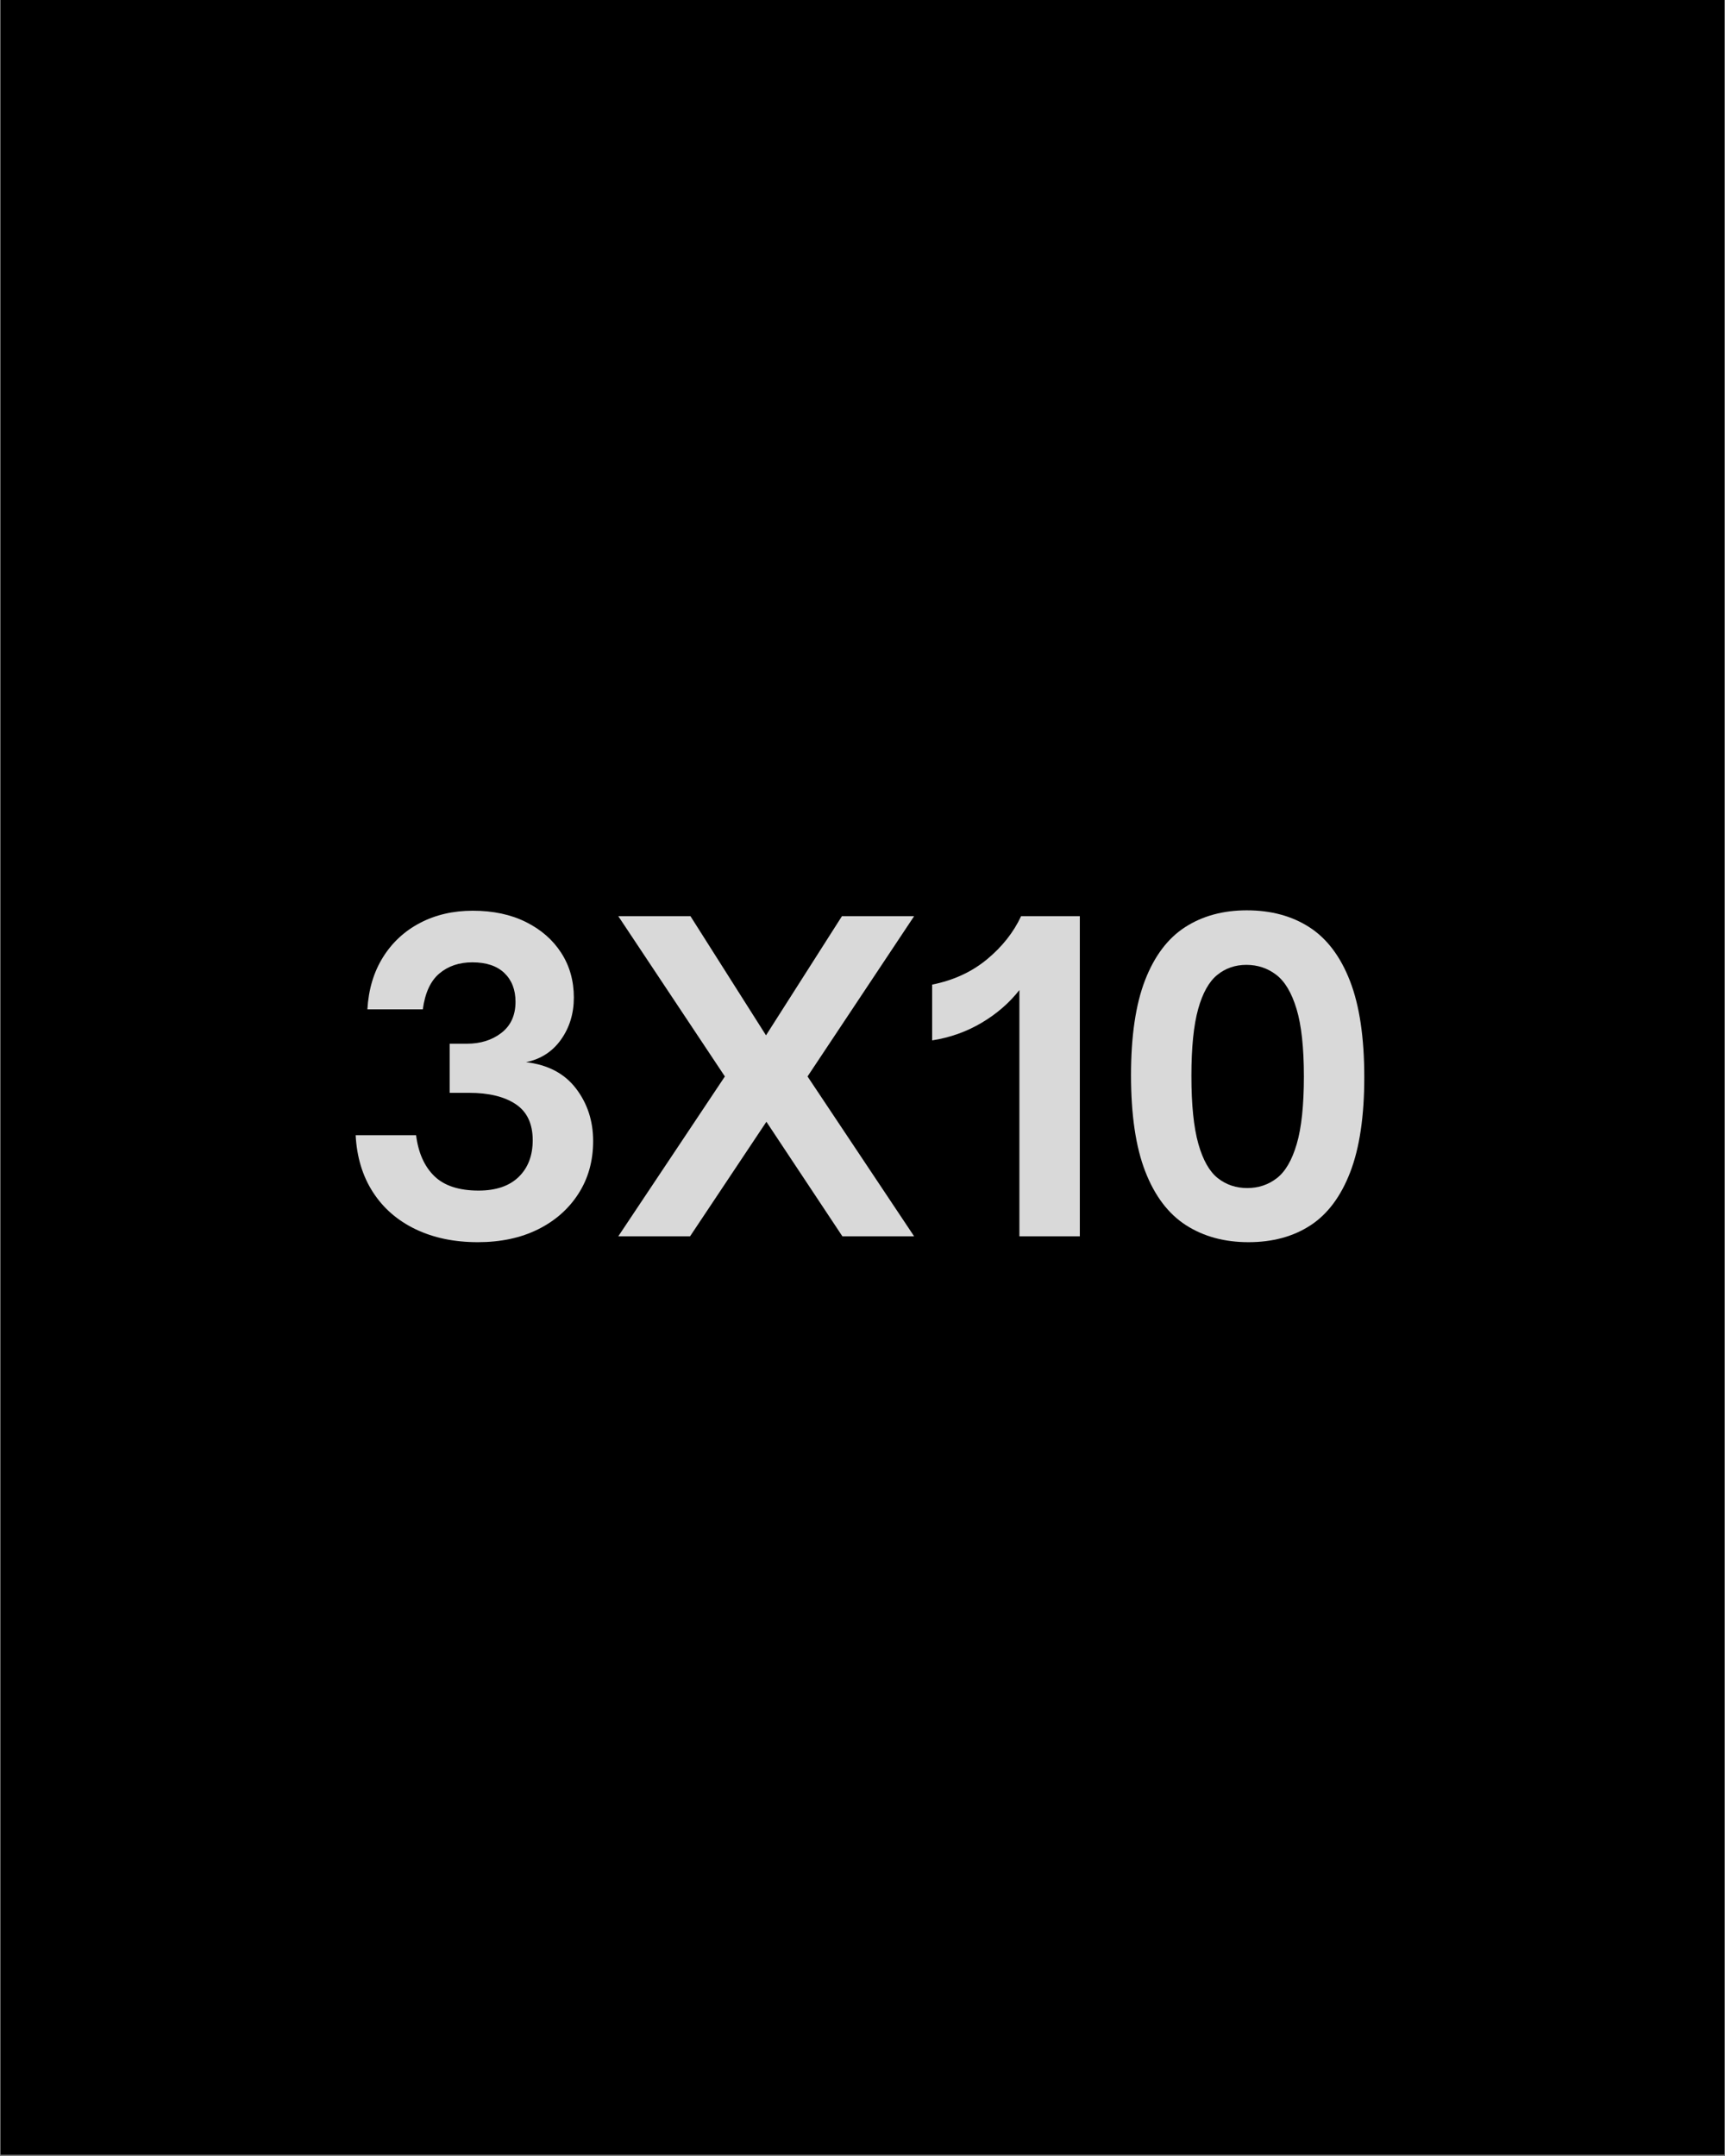 <svg xmlns="http://www.w3.org/2000/svg" xmlns:xlink="http://www.w3.org/1999/xlink" width="1080" zoomAndPan="magnify" viewBox="0 0 810 1012.5" height="1350" preserveAspectRatio="xMidYMid meet" version="1.0"><rect x="0" y="0" width="810" height="1012.5" fill="#808080" stroke="none"/><defs><g/><clipPath id="30a23241db"><path d="M 0.199 0 L 809.801 0 L 809.801 1012 L 0.199 1012 Z M 0.199 0 " clip-rule="nonzero"/></clipPath></defs><g clip-path="url(#30a23241db)"><path fill="#ffffff" d="M 0.199 0 L 809.801 0 L 809.801 1012 L 0.199 1012 Z M 0.199 0 " fill-opacity="1" fill-rule="nonzero"/><path fill="#000000" d="M 0.199 0 L 809.801 0 L 809.801 1012 L 0.199 1012 Z M 0.199 0 " fill-opacity="1" fill-rule="nonzero"/></g><g fill="#d9d9d9" fill-opacity="1"><g transform="translate(158.143, 580.588)"><g><path d="M 66.203 2.766 C 55.16 2.766 45.406 0.727 36.938 -3.344 C 28.469 -7.414 21.801 -13.227 16.938 -20.781 C 12.082 -28.332 9.391 -37.234 8.859 -47.484 L 37.234 -47.484 C 38.285 -39.203 41.141 -32.797 45.797 -28.266 C 50.461 -23.734 57.395 -21.469 66.594 -21.469 C 74.738 -21.469 81.008 -23.602 85.406 -27.875 C 89.801 -32.145 92 -37.891 92 -45.109 C 92 -52.859 89.336 -58.504 84.016 -62.047 C 78.703 -65.598 71.383 -67.375 62.062 -67.375 L 53 -67.375 L 53 -90.438 L 61.078 -90.438 C 67.516 -90.438 72.93 -92.141 77.328 -95.547 C 81.723 -98.961 83.922 -103.82 83.922 -110.125 C 83.922 -115.781 82.18 -120.281 78.703 -123.625 C 75.223 -126.977 70.203 -128.656 63.641 -128.656 C 57.461 -128.656 52.305 -126.91 48.172 -123.422 C 44.035 -119.941 41.441 -114.328 40.391 -106.578 L 14.375 -106.578 C 14.906 -115.91 17.336 -124.055 21.672 -131.016 C 26.004 -137.973 31.816 -143.359 39.109 -147.172 C 46.398 -150.984 54.641 -152.891 63.828 -152.891 C 73.422 -152.891 81.766 -151.113 88.859 -147.562 C 95.953 -144.02 101.469 -139.191 105.406 -133.078 C 109.344 -126.973 111.312 -119.984 111.312 -112.109 C 111.312 -104.617 109.305 -98.047 105.297 -92.391 C 101.297 -86.742 95.816 -83.203 88.859 -81.766 C 99.098 -80.578 106.91 -76.469 112.297 -69.438 C 117.68 -62.414 120.375 -54.176 120.375 -44.719 C 120.375 -35.395 118.07 -27.156 113.469 -20 C 108.875 -12.844 102.539 -7.258 94.469 -3.25 C 86.395 0.758 76.973 2.766 66.203 2.766 Z M 66.203 2.766 "/></g></g></g><g fill="#d9d9d9" fill-opacity="1"><g transform="translate(288.564, 580.588)"><g><path d="M 35.469 0 L 1.766 0 L 51.812 -75.062 L 1.766 -150.328 L 35.656 -150.328 L 71.125 -94.375 L 106.781 -150.328 L 140.672 -150.328 L 90.625 -75.062 L 140.672 0 L 106.984 0 L 71.312 -53.781 Z M 35.469 0 "/></g></g></g><g fill="#d9d9d9" fill-opacity="1"><g transform="translate(431.002, 580.588)"><g><path d="M 76.047 0 L 47.672 0 L 47.672 -115.641 C 42.941 -109.598 37.031 -104.473 29.938 -100.266 C 22.852 -96.066 15.109 -93.312 6.703 -92 L 6.703 -118.203 C 16.68 -120.18 25.25 -124.125 32.406 -130.031 C 39.562 -135.938 44.914 -142.703 48.469 -150.328 L 76.047 -150.328 Z M 76.047 0 "/></g></g></g><g fill="#d9d9d9" fill-opacity="1"><g transform="translate(519.853, 580.588)"><g><path d="M 66.391 2.766 C 55.098 2.766 45.312 0.102 37.031 -5.219 C 28.758 -10.539 22.391 -18.945 17.922 -30.438 C 13.461 -41.926 11.234 -57 11.234 -75.656 C 11.234 -94.039 13.43 -108.91 17.828 -120.266 C 22.234 -131.629 28.504 -139.938 36.641 -145.188 C 44.785 -150.445 54.441 -153.078 65.609 -153.078 C 77.035 -153.078 86.852 -150.414 95.062 -145.094 C 103.27 -139.781 109.602 -131.375 114.062 -119.875 C 118.531 -108.383 120.766 -93.316 120.766 -74.672 C 120.766 -56.41 118.566 -41.566 114.172 -30.141 C 109.773 -18.711 103.535 -10.367 95.453 -5.109 C 87.379 0.141 77.691 2.766 66.391 2.766 Z M 65.797 -22.656 C 71.055 -22.656 75.688 -24.195 79.688 -27.281 C 83.695 -30.375 86.816 -35.727 89.047 -43.344 C 91.285 -50.957 92.406 -61.531 92.406 -75.062 C 92.406 -88.594 91.254 -99.164 88.953 -106.781 C 86.648 -114.395 83.461 -119.742 79.391 -122.828 C 75.328 -125.922 70.664 -127.469 65.406 -127.469 C 60.156 -127.469 55.594 -125.891 51.719 -122.734 C 47.844 -119.586 44.852 -114.238 42.75 -106.688 C 40.645 -99.133 39.594 -88.66 39.594 -75.266 C 39.594 -61.734 40.676 -51.125 42.844 -43.438 C 45.02 -35.758 48.078 -30.375 52.016 -27.281 C 55.953 -24.195 60.547 -22.656 65.797 -22.656 Z M 65.797 -22.656 "/></g></g></g></svg>